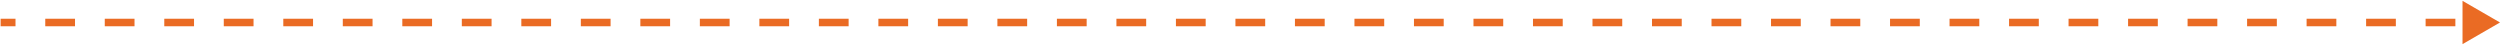 <?xml version="1.0" encoding="UTF-8"?> <svg xmlns="http://www.w3.org/2000/svg" width="2001" height="36" viewBox="0 0 2001 36" fill="none"> <path d="M2001 18L1971 0.679V35.321L2001 18ZM0.5 21H12.408V15H0.5V21ZM36.223 21H60.039V15H36.223V21ZM83.854 21H107.67V15H83.854V21ZM131.485 21H155.301V15H131.485V21ZM179.116 21H202.932V15H179.116V21ZM226.747 21H250.562V15H226.747V21ZM274.378 21H298.193V15H274.378V21ZM322.009 21H345.824V15H322.009V21ZM369.64 21H393.455V15H369.64V21ZM417.271 21H441.086V15H417.271V21ZM464.902 21H488.717V15H464.902V21ZM512.533 21H536.348V15H512.533V21ZM560.164 21H583.979V15H560.164V21ZM607.795 21H631.61V15H607.795V21ZM655.426 21H679.241V15H655.426V21ZM703.057 21H726.872V15H703.057V21ZM750.688 21H774.503V15H750.688V21ZM798.319 21H822.134V15H798.319V21ZM845.95 21H869.765V15H845.95V21ZM893.581 21H917.396V15H893.581V21ZM941.212 21H965.027V15H941.212V21ZM988.843 21H1012.66V15H988.843V21ZM1036.47 21H1060.29V15H1036.47V21ZM1084.1 21H1107.92V15H1084.1V21ZM1131.74 21H1155.55V15H1131.74V21ZM1179.37 21H1203.18V15H1179.37V21ZM1227 21H1250.81V15H1227V21ZM1274.63 21H1298.44V15H1274.63V21ZM1322.26 21H1346.07V15H1322.26V21ZM1369.89 21H1393.71V15H1369.89V21ZM1417.52 21H1441.34V15H1417.52V21ZM1465.15 21H1488.97V15H1465.15V21ZM1512.78 21H1536.6V15H1512.78V21ZM1560.41 21H1584.23V15H1560.41V21ZM1608.04 21H1631.86V15H1608.04V21ZM1655.67 21H1679.49V15H1655.67V21ZM1703.31 21H1727.12V15H1703.31V21ZM1750.94 21H1774.75V15H1750.94V21ZM1798.57 21H1822.38V15H1798.57V21ZM1846.2 21H1870.01V15H1846.2V21ZM1893.83 21H1917.64V15H1893.83V21ZM1941.46 21H1965.28V15H1941.46V21Z" fill="#EA6B24"></path> </svg> 
